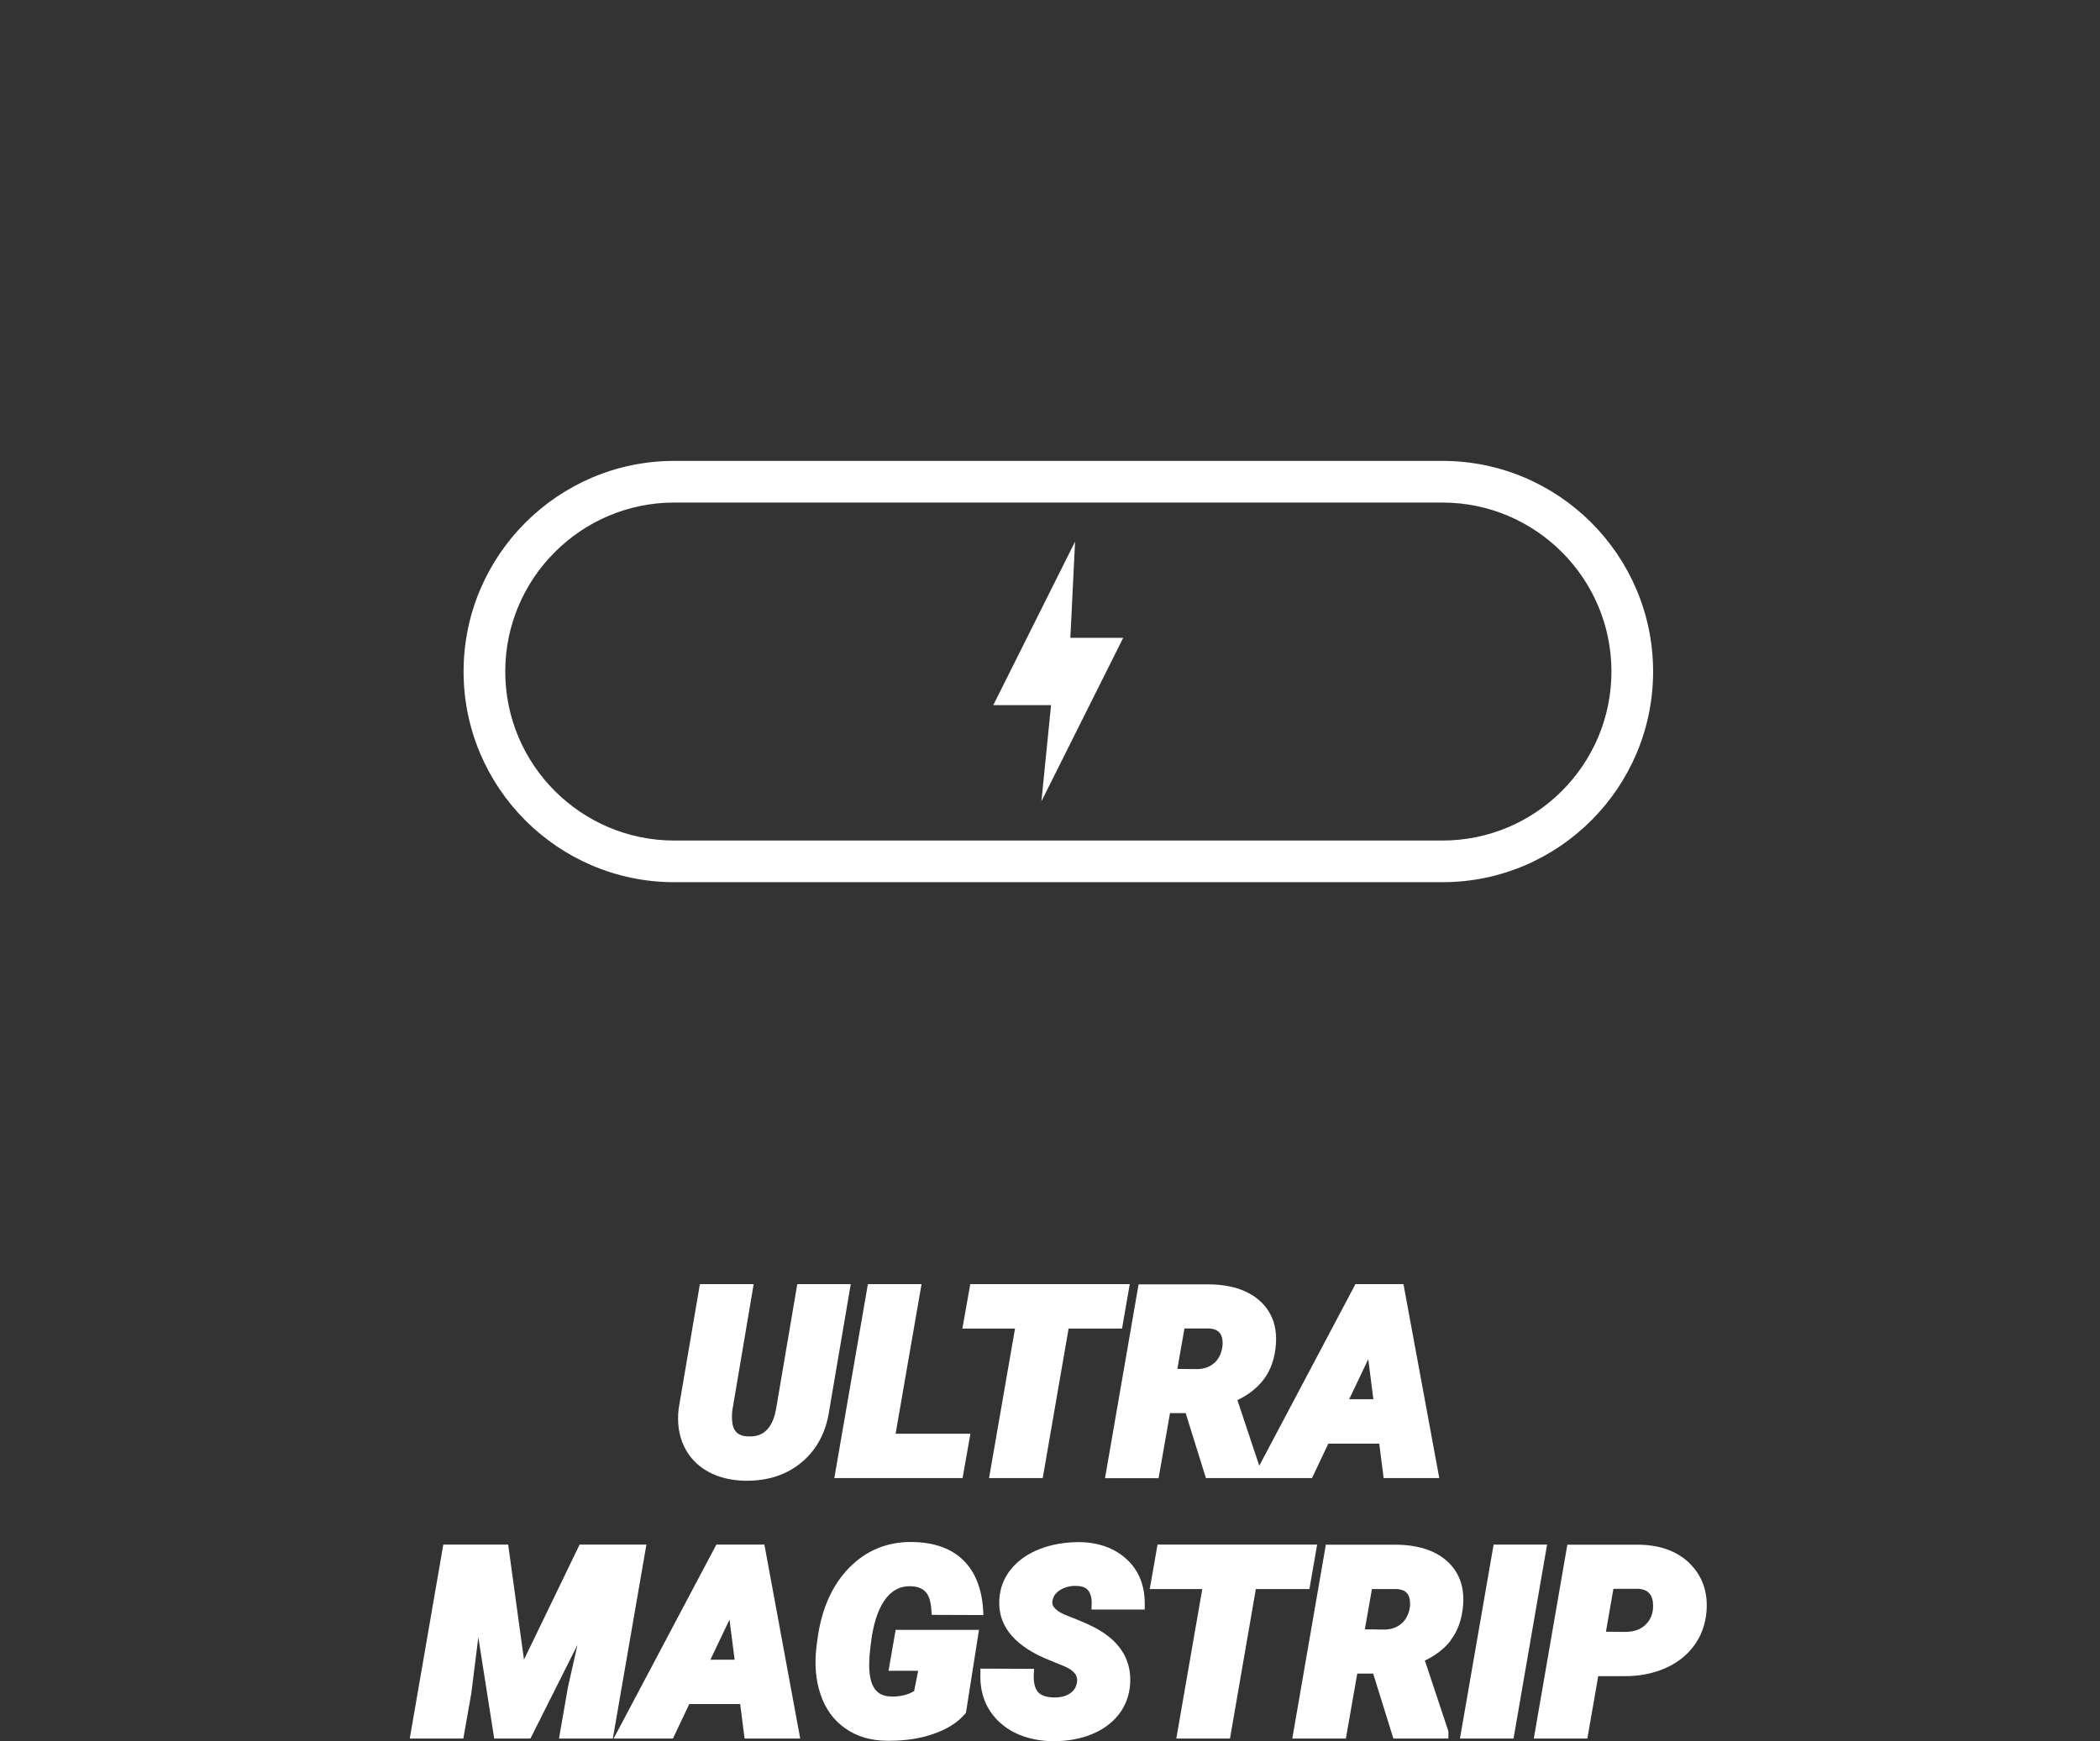 <svg width="82" height="68" viewBox="0 0 82 68" fill="none" xmlns="http://www.w3.org/2000/svg">
<rect x="0" y="0" width="82" height="68" fill="#333333" stroke="none"/>
<g clip-path="url(#clip0_1678_7836)">
<path d="M26.329 34.454H56.323C60.859 34.454 64.55 30.763 64.55 26.227C64.55 21.691 60.859 18 56.323 18H26.329C21.792 18 18.102 21.691 18.102 26.227C18.102 30.763 21.792 34.454 26.329 34.454ZM26.329 19.627H56.323C59.962 19.627 62.923 22.588 62.923 26.227C62.923 29.866 59.962 32.827 56.323 32.827H26.329C22.69 32.827 19.729 29.866 19.729 26.227C19.729 22.588 22.69 19.627 26.329 19.627Z" fill="white"/>
<path d="M40.665 31.295L43.858 24.911H41.795L41.979 21.152L38.785 27.54H41.041L40.665 31.295Z" fill="white"/>
<path d="M33.224 50.152H31.132L30.307 55.009C30.135 56.011 29.598 56.115 29.205 56.099C29.005 56.091 28.86 56.039 28.76 55.939C28.66 55.839 28.604 55.694 28.588 55.498C28.576 55.366 28.58 55.222 28.596 55.081L29.429 50.152H27.329L26.5 55.013C26.436 55.55 26.504 56.039 26.7 56.464C26.901 56.893 27.213 57.229 27.634 57.466C28.047 57.698 28.536 57.818 29.089 57.83C29.113 57.83 29.137 57.83 29.161 57.83C30.014 57.83 30.74 57.586 31.313 57.101C31.902 56.604 32.262 55.919 32.383 55.065L33.22 50.152H33.224Z" fill="white"/>
<path d="M33.889 50.152L32.578 57.726H37.587L37.892 55.995H34.971L35.984 50.152H33.889Z" fill="white"/>
<path d="M40.716 57.726L41.726 51.888H43.813L44.114 50.152H37.887L37.578 51.888H39.634L38.62 57.726H40.716Z" fill="white"/>
<path d="M45.677 55.19H46.298L47.088 57.726H51.231L51.868 56.38H53.856L54.028 57.726H56.2L54.802 50.152H52.926L49.171 57.245L48.318 54.681C48.743 54.48 49.083 54.212 49.332 53.891C49.616 53.523 49.781 53.054 49.821 52.497C49.873 51.775 49.648 51.198 49.163 50.778C48.691 50.369 48.013 50.16 47.16 50.16H44.459L43.148 57.73H45.24L45.685 55.194L45.677 55.19ZM45.974 53.458L46.25 51.883H47.216C47.524 51.904 47.681 52.028 47.729 52.3C47.757 52.477 47.737 52.669 47.665 52.861C47.593 53.05 47.48 53.198 47.316 53.306C47.148 53.418 46.955 53.47 46.727 53.47L45.978 53.462L45.974 53.458ZM52.682 54.648L53.427 53.082L53.627 54.648H52.686H52.682Z" fill="white"/>
<path d="M22.632 60.324L20.46 64.816L19.843 60.324H17.31L16 67.898H18.092L18.404 66.131L18.677 63.943L19.298 67.898H20.713L22.548 64.243L22.175 65.902L21.827 67.898H23.93L25.241 60.324H22.632Z" fill="white"/>
<path d="M27.972 60.324L23.961 67.898H26.277L26.914 66.552H28.902L29.074 67.898H31.246L29.848 60.324H27.972ZM28.681 64.82H27.74L28.485 63.254L28.686 64.82H28.681Z" fill="white"/>
<path d="M34.689 65.252H35.851L35.695 66.046C35.442 66.194 35.154 66.262 34.821 66.258C34.472 66.254 34.004 66.142 33.947 65.24C33.923 64.928 33.955 64.483 34.044 63.91C34.148 63.257 34.336 62.748 34.609 62.407C34.865 62.087 35.178 61.938 35.57 61.95C35.823 61.958 36.007 62.031 36.139 62.167C36.272 62.307 36.348 62.547 36.368 62.88L36.38 63.068L38.4 63.076L38.388 62.864C38.335 62.026 38.071 61.377 37.606 60.925C37.141 60.472 36.472 60.235 35.623 60.223C34.653 60.207 33.823 60.548 33.154 61.233C32.493 61.91 32.08 62.84 31.924 63.99L31.884 64.287C31.799 64.976 31.848 65.609 32.036 66.162C32.224 66.731 32.549 67.18 32.998 67.496C33.443 67.813 33.995 67.981 34.633 67.985C34.669 67.985 34.701 67.985 34.737 67.985C35.346 67.985 35.907 67.901 36.416 67.729C36.965 67.544 37.39 67.28 37.682 66.935L37.718 66.891L38.227 63.654H34.973L34.697 65.24L34.689 65.252Z" fill="white"/>
<path d="M42.15 60.227C41.601 60.227 41.08 60.311 40.612 60.491C40.135 60.675 39.754 60.944 39.477 61.285C39.197 61.629 39.045 62.03 39.021 62.471C38.961 63.436 39.542 64.202 40.76 64.747L41.565 65.079C42.07 65.296 42.082 65.548 42.05 65.721C42.018 65.901 41.93 66.033 41.786 66.133C41.633 66.237 41.433 66.294 41.193 66.294C40.876 66.294 40.652 66.222 40.531 66.081C40.407 65.933 40.351 65.701 40.367 65.388L40.379 65.176L38.283 65.168V65.364C38.255 66.145 38.512 66.782 39.033 67.263C39.289 67.5 39.598 67.684 39.954 67.808C40.303 67.929 40.688 67.997 41.096 68.001C41.117 68.001 41.136 68.001 41.157 68.001C41.685 68.001 42.174 67.913 42.607 67.74C43.064 67.556 43.429 67.291 43.689 66.951C43.954 66.61 44.102 66.206 44.13 65.753C44.182 64.879 43.781 64.174 42.932 63.669C42.667 63.508 42.267 63.328 41.702 63.112C41.257 62.944 41.052 62.747 41.096 62.523C41.124 62.346 41.221 62.21 41.389 62.102C41.573 61.986 41.782 61.93 42.026 61.938C42.255 61.942 42.407 62.002 42.495 62.118C42.591 62.246 42.635 62.427 42.627 62.651L42.619 62.859H44.699V62.659C44.707 61.93 44.471 61.337 43.998 60.9C43.529 60.467 42.912 60.239 42.15 60.227Z" fill="white"/>
<path d="M51.431 60.324H45.199L44.895 62.059H46.946L45.932 67.898H48.028L49.038 62.059H51.13L51.431 60.324Z" fill="white"/>
<path d="M56.644 64.059C56.929 63.69 57.093 63.221 57.133 62.664C57.185 61.943 56.961 61.366 56.476 60.945C56.003 60.536 55.326 60.328 54.472 60.328H51.771L50.461 67.898H52.553L52.998 65.361H53.619L54.408 67.898H56.556V67.613L55.638 64.852C56.063 64.652 56.404 64.383 56.652 64.063L56.644 64.059ZM54.981 63.033C54.909 63.221 54.797 63.37 54.633 63.478C54.464 63.59 54.272 63.642 54.044 63.642L53.294 63.634L53.571 62.059H54.536C54.845 62.079 55.001 62.203 55.049 62.476C55.077 62.652 55.057 62.845 54.985 63.037L54.981 63.033Z" fill="white"/>
<path d="M58.322 60.324L57.008 67.898H59.1L60.41 60.324H58.322Z" fill="white"/>
<path d="M65.97 61.049C65.477 60.573 64.796 60.328 63.946 60.328H61.201L59.891 67.898H61.982L62.407 65.462H63.421C63.994 65.466 64.519 65.365 64.984 65.169C65.457 64.969 65.841 64.676 66.13 64.295C66.422 63.911 66.591 63.454 66.635 62.937C66.695 62.172 66.471 61.538 65.97 61.053V61.049ZM64.311 63.39C64.122 63.614 63.85 63.726 63.485 63.734L62.708 63.726L63 62.051H63.998C64.158 62.067 64.283 62.111 64.375 62.2C64.467 62.284 64.519 62.4 64.539 62.552C64.579 62.889 64.507 63.165 64.315 63.39H64.311Z" fill="white"/>
</g>
<defs>
<clipPath id="clip0_1678_7836">
<rect width="82" height="68" fill="white"/>
</clipPath>
</defs>
</svg>
